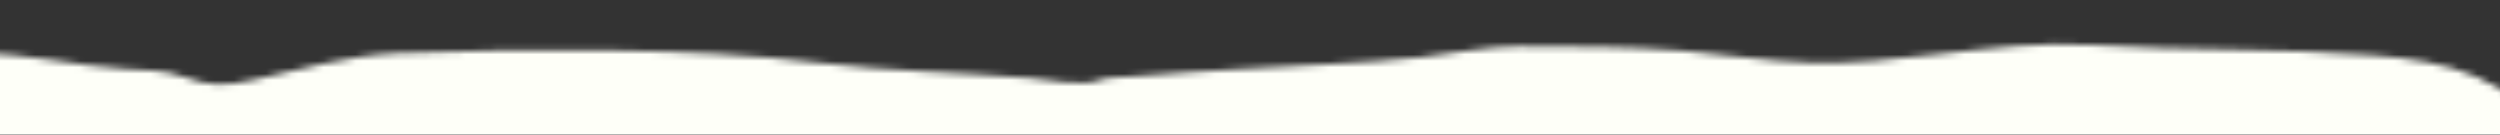 <?xml version="1.0" encoding="UTF-8"?> <svg xmlns="http://www.w3.org/2000/svg" width="390" height="21" viewBox="0 0 390 21" fill="none"><rect x="0" y="0" width="390" height="21" fill="#333333" stroke="none"/><g clip-path="url(#clip0_30_175)"><mask id="mask0_30_175" style="mask-type:alpha" maskUnits="userSpaceOnUse" x="-33" y="6" width="456" height="398"><path d="M19.454 10.751C12.138 10.311 3.862 8.306 -3.503 8.306C-3.866 7.503 -4.102 6.743 -5.212 6.206C-7.549 5.077 -7.554 8.923 -7.776 9.626C-8.22 11.028 -8.802 12.357 -9.676 13.676C-13.209 19.009 -16.892 24.302 -20.312 29.665C-26.576 39.49 -33.305 49.477 -32.989 60.204C-32.574 74.288 -30.269 88.326 -27.909 102.322C-25.484 116.698 -22.92 131.081 -20.122 145.43C-19.611 148.05 -19.576 149.643 -15.848 151.01C-6.545 154.42 4.539 155.994 14.967 157.25C30.918 159.171 47.219 160.278 63.399 161.09C67.971 161.319 72.496 161.42 77.074 161.33C133.888 160.208 191.261 161.39 247.866 164.449C278.564 166.109 308.998 168.888 339.388 172.024C343.68 172.467 347.883 172.999 352.232 172.999C355.83 172.999 359.642 173.159 363.081 172.354C373.615 169.889 379.403 162.391 383.57 156.38C394.597 140.472 401.519 123.293 409.495 106.717C413.857 97.651 419.122 88.525 422.648 79.298C423.189 77.882 422.975 77.617 422.861 75.938L422.824 75.385C422.502 70.633 422.317 67.906 421.223 62.559C418.985 51.622 415.162 41.034 407.881 30.955C403.031 24.241 396.082 16.247 386.134 11.906C381.528 9.896 375.728 9.068 370.275 8.636C355.687 7.481 340.884 7.967 326.259 7.016C318.367 6.503 310.132 7.571 302.328 8.456C295.312 9.252 289.367 9.995 282.125 9.776C275.429 9.573 269.128 8.453 262.515 7.931C254.067 7.264 245.471 7.226 236.969 7.226C231.837 7.226 226.569 8.409 221.538 8.951C212.473 9.927 203.143 10.135 193.998 10.736C188.241 11.114 182.475 11.425 176.739 11.921C175.597 12.019 172.69 12.034 171.515 12.506C168.842 13.581 163.247 12.394 160.547 12.176C149.692 11.298 138.489 11.105 127.737 9.806C117.086 8.519 106.831 8.034 95.924 7.886C84.556 7.732 73.22 7.803 61.88 8.306C54.307 8.642 46.549 10.923 39.468 12.476C34.894 13.479 32.749 13.49 28.547 11.966C25.736 10.946 22.615 10.941 19.454 10.751Z" fill="#FEFFF8"></path></mask><g mask="url(#mask0_30_175)"><rect x="-46.412" y="-17.16" width="484.6" height="79.649" fill="#FEFFF8"></rect></g></g><defs><clipPath id="clip0_30_175"><rect width="390" height="21" fill="white"></rect></clipPath></defs></svg> 